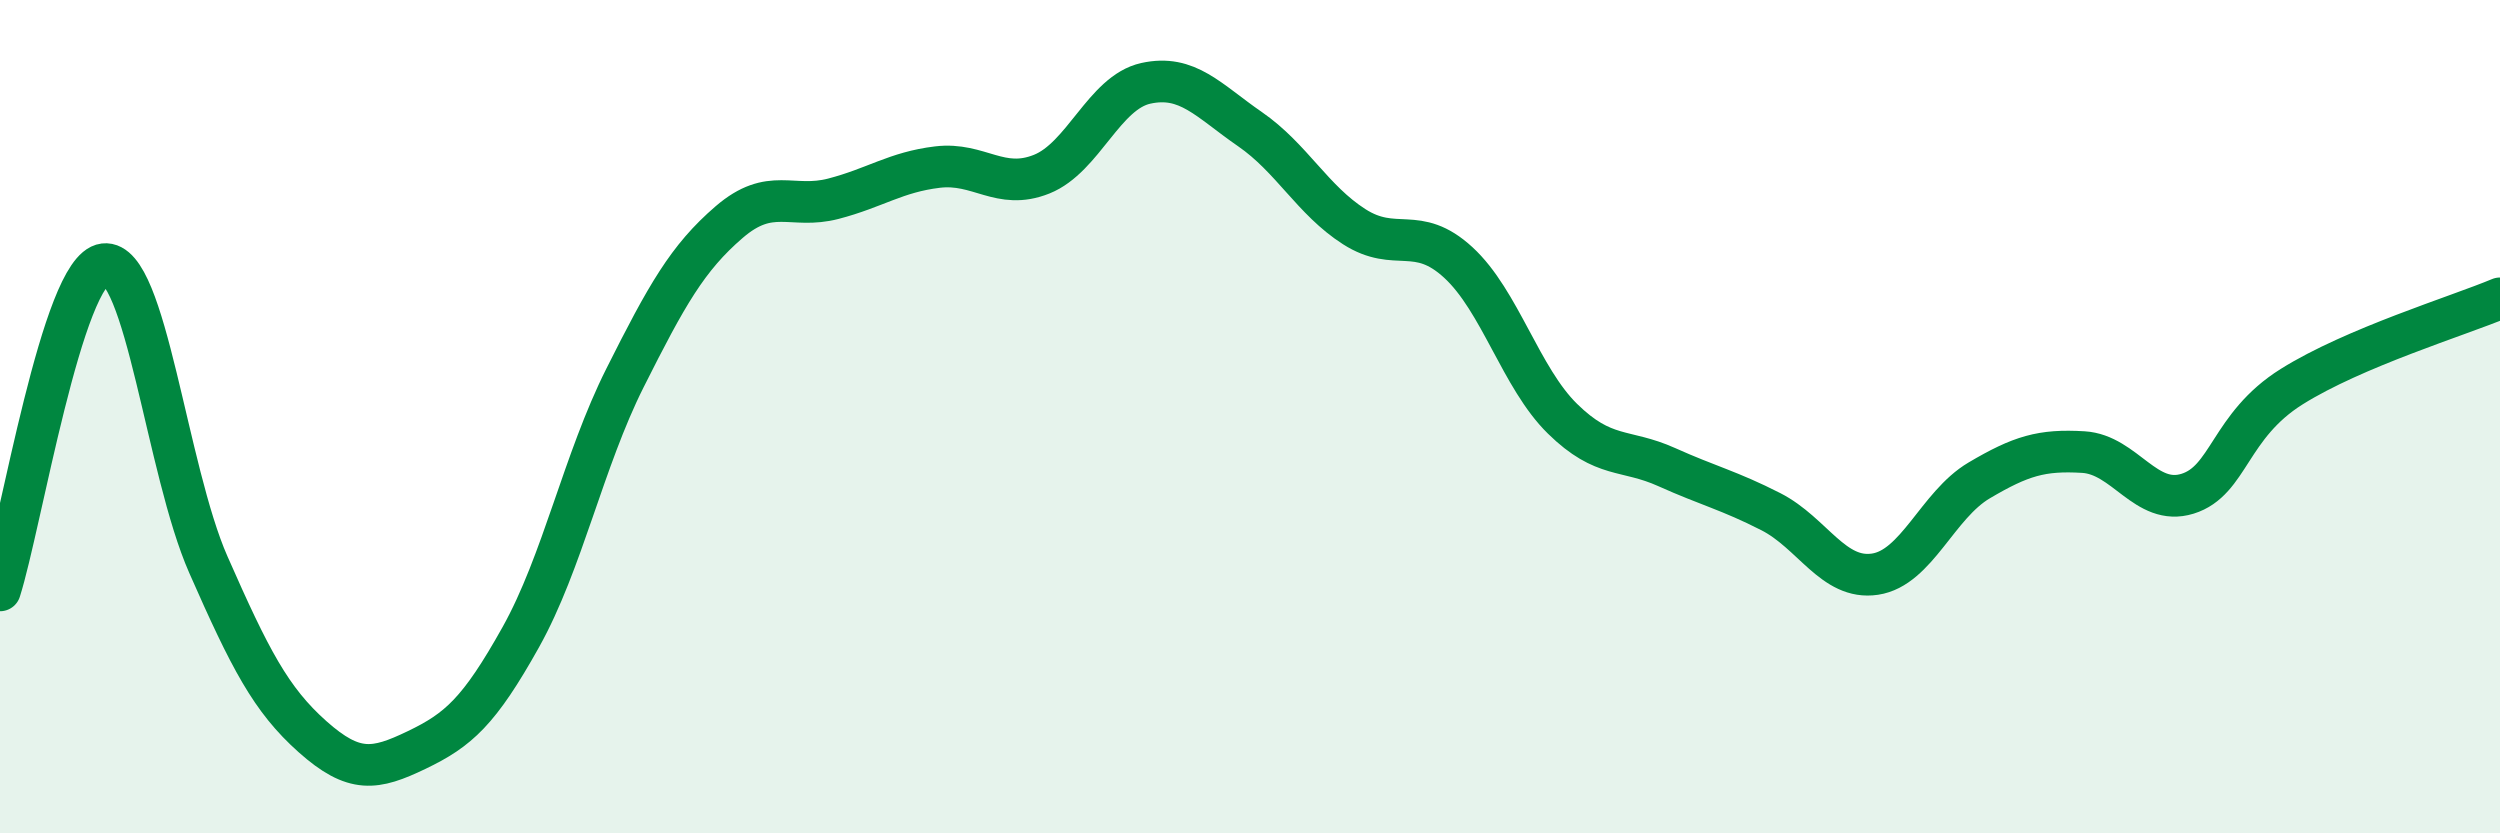 
    <svg width="60" height="20" viewBox="0 0 60 20" xmlns="http://www.w3.org/2000/svg">
      <path
        d="M 0,14.17 C 0.5,12.6 1.5,6.46 2.5,6.34 C 3.5,6.22 4,11.28 5,13.55 C 6,15.82 6.5,16.79 7.5,17.68 C 8.5,18.57 9,18.48 10,18 C 11,17.52 11.5,17.08 12.5,15.29 C 13.5,13.5 14,11.06 15,9.07 C 16,7.08 16.5,6.19 17.5,5.33 C 18.5,4.47 19,5.03 20,4.77 C 21,4.51 21.5,4.13 22.5,4.01 C 23.5,3.89 24,4.58 25,4.18 C 26,3.78 26.5,2.22 27.5,2 C 28.5,1.78 29,2.41 30,3.1 C 31,3.79 31.5,4.8 32.5,5.44 C 33.5,6.08 34,5.38 35,6.3 C 36,7.22 36.5,9.07 37.5,10.05 C 38.5,11.03 39,10.76 40,11.21 C 41,11.66 41.5,11.77 42.5,12.28 C 43.5,12.79 44,13.93 45,13.78 C 46,13.63 46.5,12.12 47.5,11.53 C 48.5,10.94 49,10.79 50,10.85 C 51,10.91 51.5,12.16 52.5,11.85 C 53.5,11.54 53.5,10.22 55,9.28 C 56.5,8.34 59,7.58 60,7.16L60 20L0 20Z"
        fill="#008740"
        opacity="0.1"
        stroke-linecap="round"
        stroke-linejoin="round"
      />
      <path
        d="M 0,14.17 C 0.5,12.6 1.5,6.46 2.5,6.34 C 3.5,6.22 4,11.28 5,13.55 C 6,15.82 6.5,16.79 7.5,17.68 C 8.5,18.57 9,18.48 10,18 C 11,17.52 11.5,17.08 12.5,15.29 C 13.5,13.5 14,11.06 15,9.07 C 16,7.08 16.5,6.19 17.5,5.33 C 18.5,4.47 19,5.03 20,4.77 C 21,4.51 21.5,4.13 22.5,4.01 C 23.5,3.89 24,4.58 25,4.18 C 26,3.78 26.5,2.22 27.5,2 C 28.5,1.78 29,2.41 30,3.1 C 31,3.79 31.5,4.8 32.5,5.44 C 33.5,6.08 34,5.38 35,6.3 C 36,7.22 36.5,9.07 37.5,10.05 C 38.5,11.03 39,10.76 40,11.21 C 41,11.66 41.5,11.77 42.5,12.28 C 43.5,12.79 44,13.93 45,13.78 C 46,13.63 46.5,12.12 47.5,11.53 C 48.5,10.94 49,10.79 50,10.85 C 51,10.91 51.5,12.16 52.5,11.85 C 53.5,11.54 53.5,10.22 55,9.28 C 56.5,8.34 59,7.58 60,7.16"
        stroke="#008740"
        stroke-width="1"
        fill="none"
        stroke-linecap="round"
        stroke-linejoin="round"
      />
    </svg>
  
